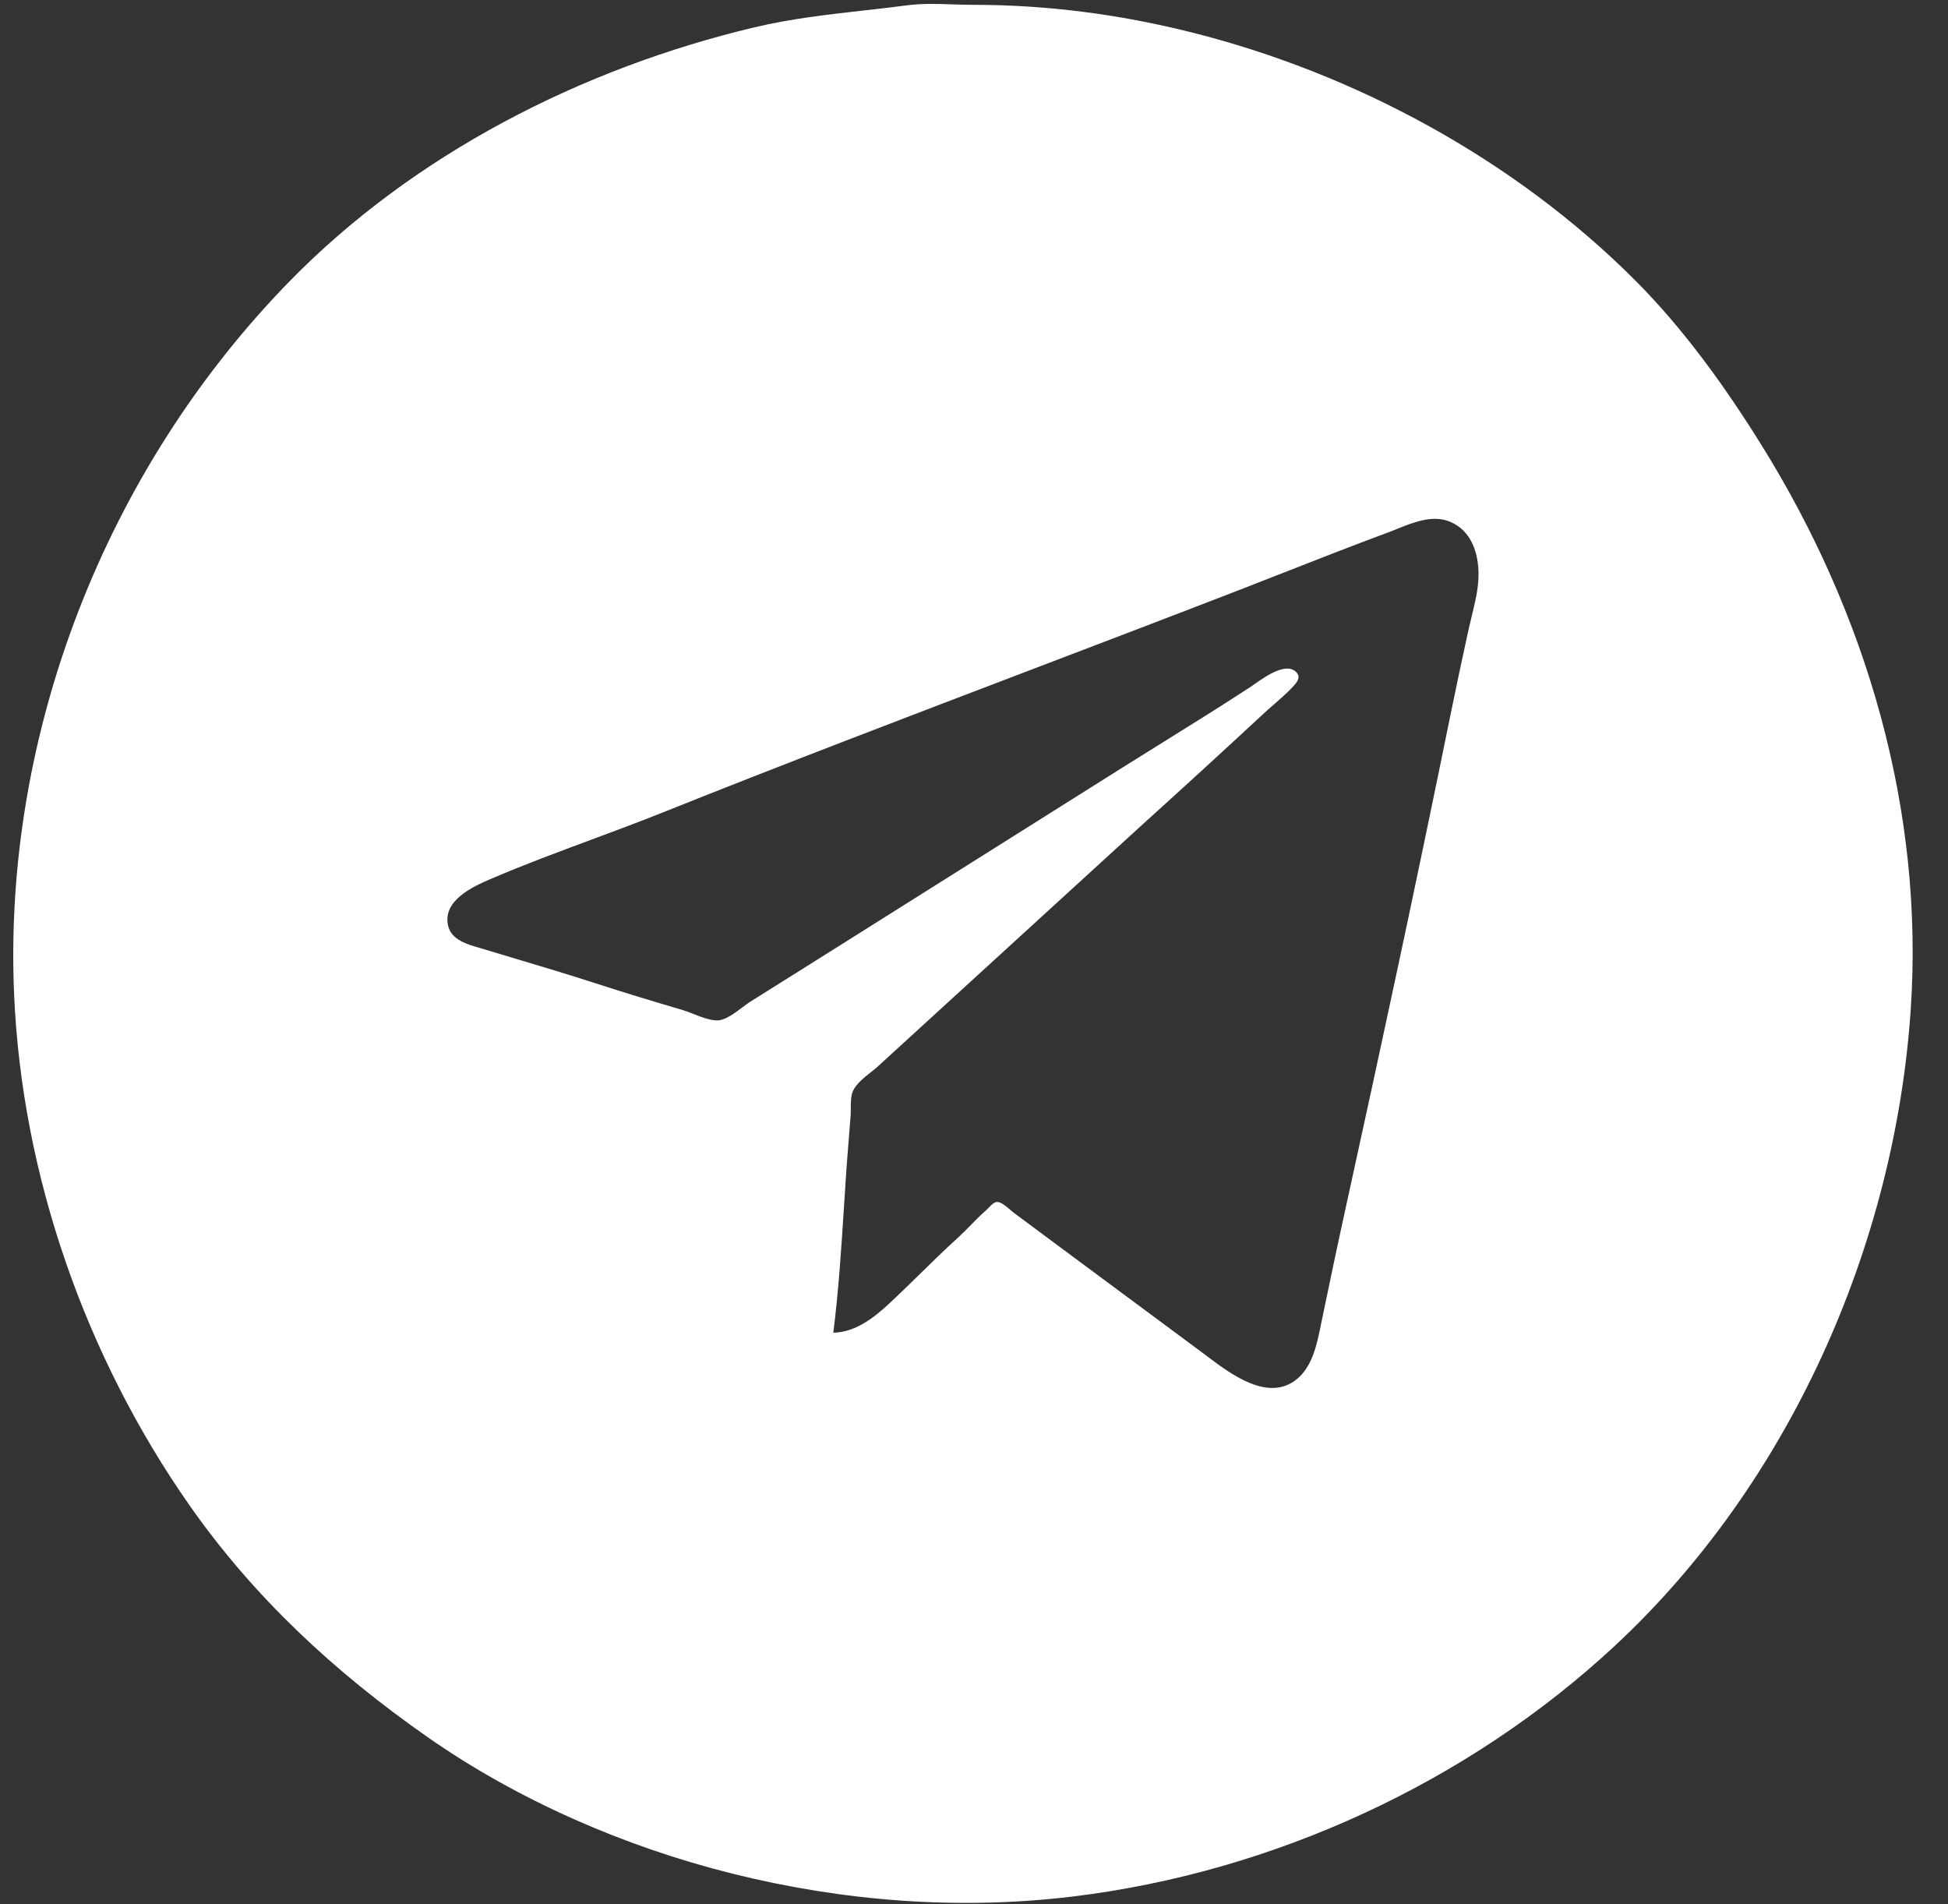 <?xml version="1.0" encoding="UTF-8"?> <svg xmlns="http://www.w3.org/2000/svg" width="44" height="43" viewBox="0 0 44 43" fill="none"><rect x="0" y="0" width="44" height="43" fill="#333333" stroke="none"/> <path fill-rule="evenodd" clip-rule="evenodd" d="M19.525 0.235C19.849 0.198 20.173 0.162 20.499 0.119C20.829 0.076 21.178 0.087 21.521 0.099C21.677 0.104 21.831 0.109 21.982 0.109C23.647 0.109 25.277 0.322 26.894 0.726C30.61 1.655 34.207 3.604 36.924 6.321C38.028 7.425 38.963 8.728 39.786 10.049C42.162 13.865 43.466 18.297 43.157 22.816C42.792 28.144 40.418 33.492 36.486 37.156C33.151 40.261 28.751 42.28 24.229 42.828C21.662 43.139 19.042 42.936 16.537 42.31C14.114 41.705 11.705 40.658 9.655 39.226C7.57 37.769 5.736 36.076 4.273 33.983C1.932 30.633 0.498 26.556 0.319 22.468C0.06 16.552 2.396 10.601 6.528 6.365C9.343 3.479 13.146 1.541 17.046 0.616C17.87 0.421 18.695 0.328 19.525 0.235ZM20.097 29.426C19.746 29.753 19.325 30.086 18.822 30.096C18.943 29.14 19.005 28.165 19.067 27.196C19.085 26.919 19.102 26.642 19.121 26.366L19.214 25.184C19.217 25.138 19.217 25.085 19.217 25.03C19.217 24.89 19.218 24.736 19.27 24.628C19.346 24.472 19.511 24.34 19.664 24.218C19.728 24.168 19.79 24.118 19.842 24.07L21.162 22.863L25.75 18.67C26.69 17.821 27.625 16.965 28.554 16.104C28.63 16.033 28.709 15.964 28.788 15.896C28.935 15.767 29.084 15.638 29.215 15.495C29.285 15.42 29.378 15.306 29.301 15.205C29.086 14.922 28.592 15.269 28.329 15.454C28.29 15.481 28.256 15.505 28.229 15.523C27.545 15.969 26.851 16.4 26.157 16.832C25.866 17.013 25.576 17.193 25.287 17.375L18.753 21.487L16.945 22.622C16.892 22.656 16.83 22.702 16.764 22.752C16.593 22.88 16.392 23.03 16.227 23.042C16.06 23.054 15.85 22.971 15.659 22.896C15.572 22.862 15.489 22.829 15.416 22.808C14.766 22.617 14.115 22.42 13.47 22.211C12.896 22.024 12.317 21.851 11.739 21.678C11.474 21.599 11.209 21.519 10.945 21.439C10.911 21.428 10.874 21.418 10.837 21.407C10.548 21.325 10.19 21.223 10.12 20.898C9.997 20.337 10.675 20.023 11.084 19.849C11.825 19.531 12.583 19.25 13.341 18.968C13.88 18.768 14.419 18.567 14.953 18.354C17.71 17.251 20.486 16.193 23.262 15.135C24.858 14.527 26.453 13.919 28.044 13.303C28.387 13.17 28.73 13.035 29.073 12.901C29.825 12.606 30.577 12.311 31.334 12.031C31.403 12.006 31.475 11.977 31.548 11.947C31.93 11.794 32.358 11.621 32.747 11.78C33.242 11.982 33.402 12.509 33.396 12.997C33.392 13.3 33.316 13.61 33.243 13.912C33.219 14.01 33.195 14.107 33.174 14.202C33.029 14.865 32.887 15.529 32.752 16.194C32.007 19.861 31.22 23.523 30.417 27.177C30.222 28.063 30.035 28.953 29.851 29.841C29.845 29.87 29.839 29.899 29.833 29.929C29.746 30.357 29.644 30.856 29.294 31.143C28.651 31.67 27.809 31.036 27.269 30.63C27.241 30.609 27.213 30.588 27.187 30.568L23.804 28.06L22.9 27.388C22.878 27.372 22.851 27.349 22.821 27.323C22.732 27.246 22.618 27.148 22.529 27.143C22.459 27.139 22.387 27.214 22.328 27.276C22.309 27.296 22.291 27.315 22.275 27.329C22.152 27.436 22.039 27.551 21.926 27.667C21.828 27.767 21.73 27.867 21.626 27.961C21.335 28.224 21.055 28.498 20.775 28.773C20.551 28.992 20.326 29.212 20.097 29.426Z" fill="white"></path> </svg> 